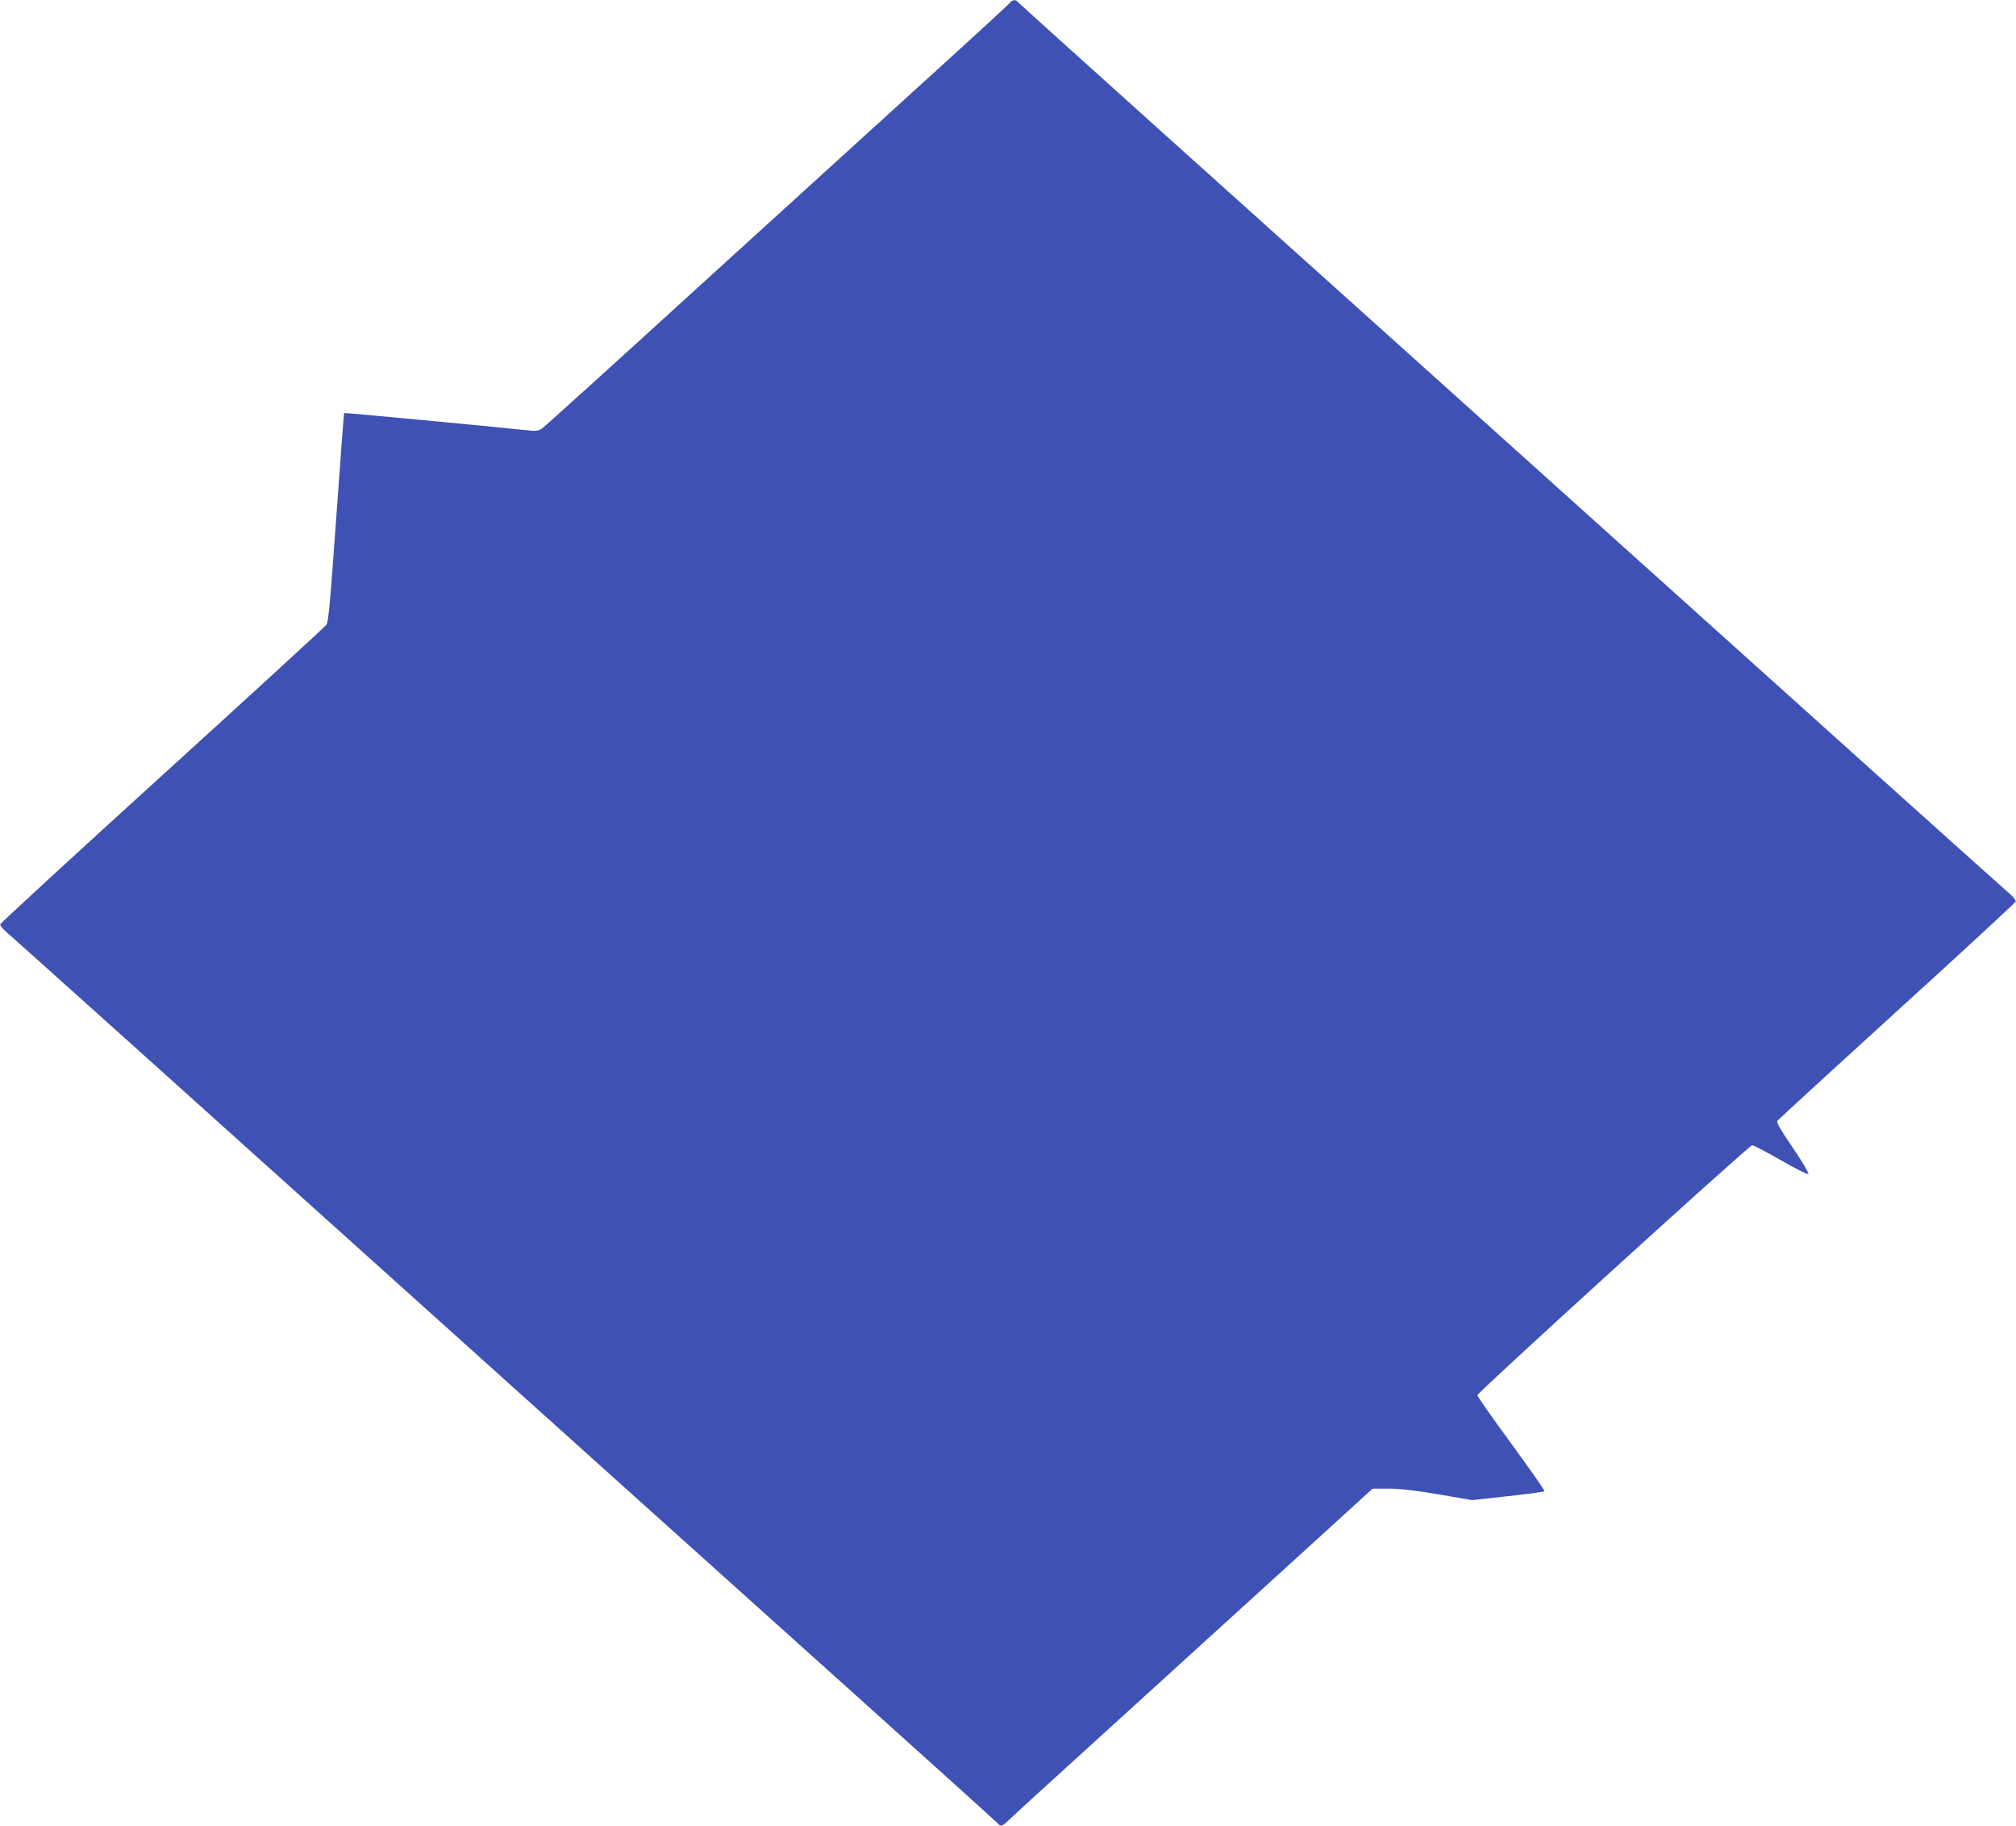 <?xml version="1.0" standalone="no"?>
<!DOCTYPE svg PUBLIC "-//W3C//DTD SVG 20010904//EN"
 "http://www.w3.org/TR/2001/REC-SVG-20010904/DTD/svg10.dtd">
<svg version="1.0" xmlns="http://www.w3.org/2000/svg"
 width="1280pt" height="1159pt" viewBox="0 0 1280 1159"
 preserveAspectRatio="xMidYMid meet">
<g transform="translate(0,1159) scale(0.1,-0.1)"
fill="#3f51b5" stroke="none">
<path d="M6410 11570 c-8 -10 -249 -232 -536 -492 -286 -260 -943 -858 -1460
-1328 -516 -471 -952 -865 -969 -877 -28 -20 -36 -21 -115 -13 -210 23 -1143
111 -1145 108 -2 -2 -24 -300 -50 -663 -39 -549 -50 -664 -63 -682 -10 -13
-478 -442 -1042 -955 -564 -512 -1026 -938 -1028 -945 -2 -7 11 -25 29 -41 29
-24 1220 -1093 3809 -3422 432 -388 1168 -1049 1635 -1469 468 -420 855 -770
861 -777 17 -21 29 -17 66 19 18 18 278 256 578 528 300 273 813 740 1140
1037 l595 542 100 0 c70 0 164 -10 316 -36 l216 -37 227 25 c125 14 229 28
232 31 4 3 -91 139 -210 302 -119 162 -216 301 -216 308 0 17 1726 1587 1745
1587 9 0 90 -43 182 -95 91 -53 170 -92 175 -87 4 4 -40 79 -99 166 -80 117
-105 161 -98 171 6 8 348 322 760 697 413 375 751 688 753 695 2 7 -11 25 -29
41 -29 24 -1220 1093 -3809 3422 -432 388 -1167 1049 -1635 1469 -467 420
-855 770 -861 777 -15 19 -36 17 -54 -6z"/>
</g>
</svg>

